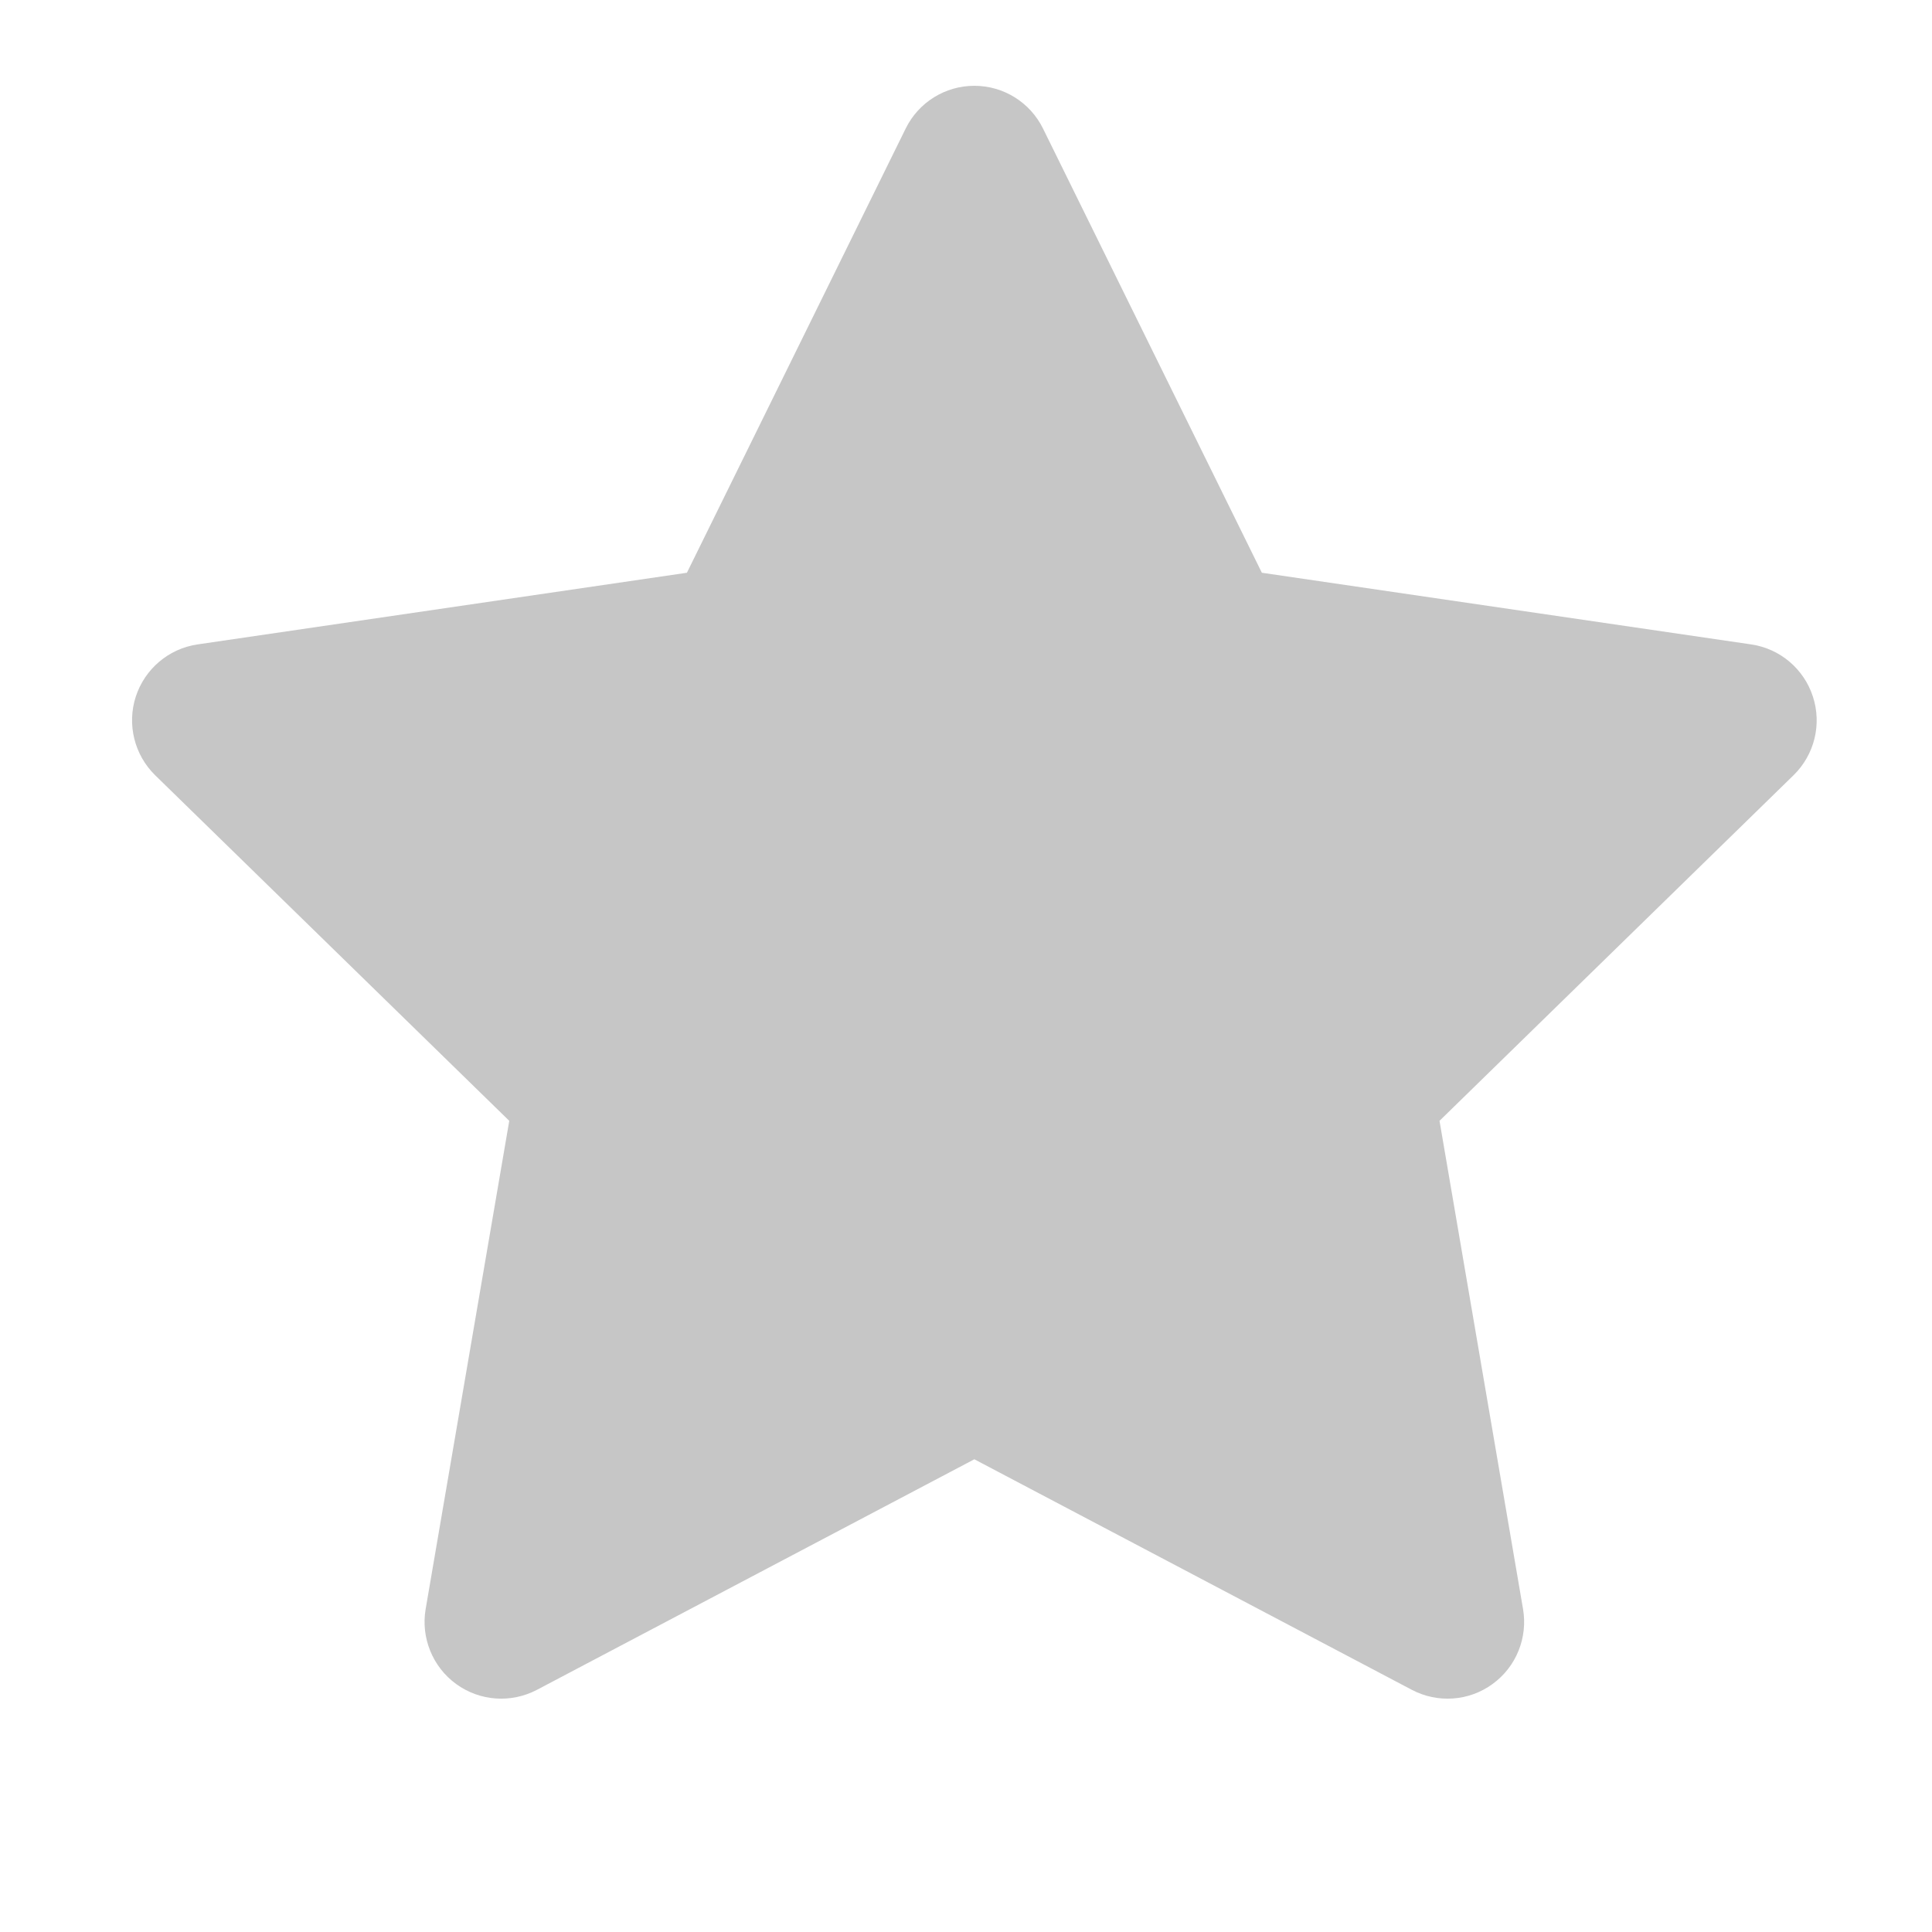 <svg width="22" height="22" viewBox="0 0 22 22" fill="none" xmlns="http://www.w3.org/2000/svg">
<g clip-path="url(#clip0_823_36661)">
<path fill-rule="evenodd" clip-rule="evenodd" d="M11.095 0.977C11.427 0.977 11.73 1.165 11.877 1.464L14.369 6.522L19.941 7.338C20.269 7.386 20.542 7.617 20.644 7.933C20.747 8.249 20.661 8.596 20.423 8.828L16.392 12.763L17.343 18.322C17.399 18.649 17.265 18.981 16.996 19.176C16.728 19.372 16.372 19.397 16.078 19.243L11.095 16.617L6.113 19.243C5.819 19.397 5.463 19.372 5.194 19.176C4.926 18.981 4.791 18.649 4.847 18.322L5.799 12.763L1.767 8.828C1.53 8.596 1.444 8.249 1.546 7.933C1.649 7.617 1.921 7.386 2.25 7.338L7.822 6.522L10.313 1.464C10.46 1.165 10.763 0.977 11.095 0.977ZM11.095 3.824L9.183 7.707C9.056 7.964 8.811 8.143 8.527 8.185L4.249 8.811L7.344 11.832C7.55 12.033 7.644 12.322 7.595 12.605L6.865 16.872L10.69 14.856C10.944 14.722 11.247 14.722 11.501 14.856L15.326 16.872L14.596 12.605C14.547 12.322 14.641 12.033 14.847 11.832L17.941 8.811L13.664 8.185C13.38 8.143 13.135 7.964 13.008 7.707L11.095 3.824Z" fill="#C6C6C6"/>
</g>
<path d="M6.738 13.21L3.25 7.967L8.482 7.093L11.098 2.725L13.713 7.093L18.945 8.841L15.457 12.336L16.329 18.452L11.098 15.831L5.866 18.452L6.738 13.21Z" fill="#C6C6C6"/>
<defs>
<clipPath id="clip0_823_36661">
<rect width="20.927" height="20.97" fill="white" transform="translate(0.633 0.104)"/>
</clipPath>
</defs>
</svg>
